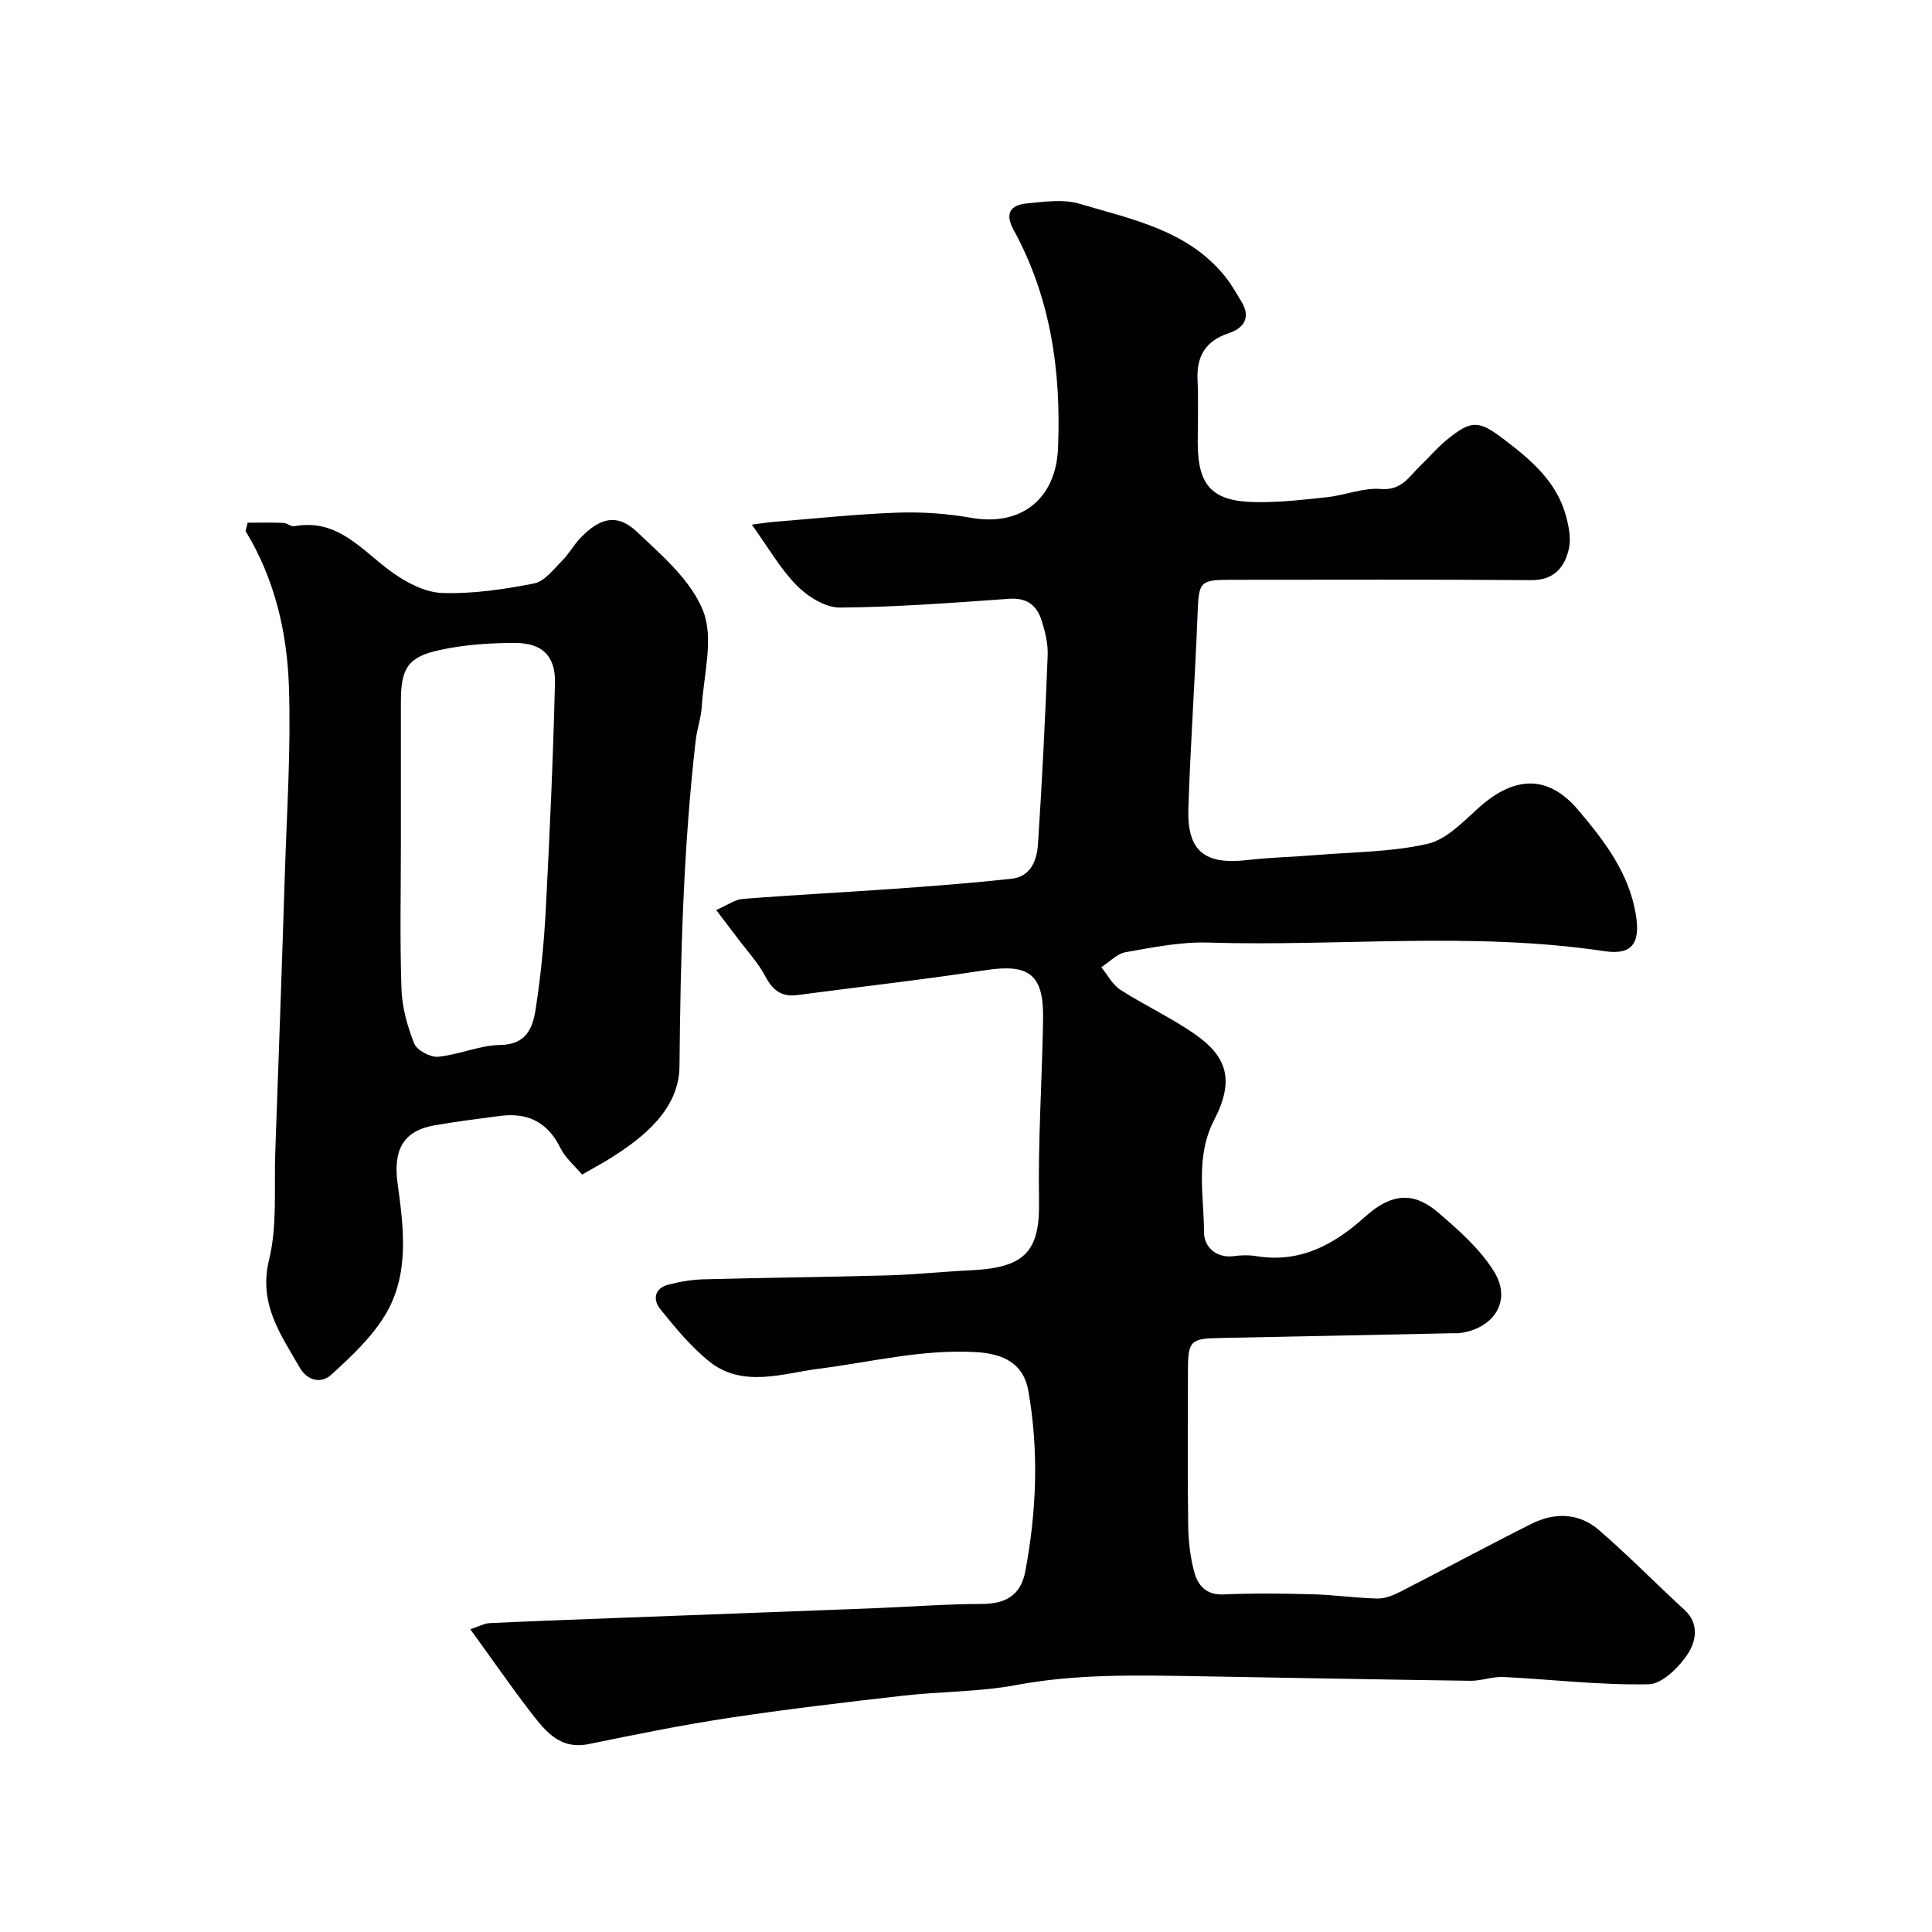 <svg enable-background="new 0 0 400 400" viewBox="0 0 400 400" xmlns="http://www.w3.org/2000/svg"><path d="m97.37 337.32c1.76-.57 2.88-1.22 4.03-1.27 8.6-.41 17.2-.72 25.8-1.05 17.73-.67 35.47-1.32 53.2-2.01 7.6-.29 15.2-.89 22.81-.91 5.01-.01 8.13-1.75 9.08-6.81 2.33-12.42 2.81-24.93.61-37.34-.98-5.57-5.04-7.63-10.7-7.98-11.14-.68-21.83 2.06-32.72 3.44-7.34.93-15.72 4.06-22.67-1.54-3.81-3.07-7-6.98-10.11-10.81-1.52-1.87-1.28-4.27 1.59-5.04 2.38-.63 4.87-1.06 7.32-1.13 12.76-.34 25.53-.46 38.29-.82 5.61-.16 11.2-.77 16.8-1.03 11.07-.51 14.62-3.46 14.42-14.27-.23-12.59.64-25.2.84-37.8.15-9.27-2.93-11.46-11.97-10.08-12.94 1.97-25.96 3.44-38.94 5.15-3.27.43-5.09-1.03-6.61-3.9-1.51-2.85-3.8-5.29-5.75-7.9-1.34-1.79-2.71-3.56-4.41-5.81 2.29-.99 3.86-2.17 5.51-2.3 10.52-.83 21.07-1.36 31.6-2.11 8.04-.57 16.08-1.19 24.08-2.07 3.97-.44 5.22-3.87 5.43-7.13.86-13.02 1.5-26.06 2.01-39.1.09-2.39-.51-4.88-1.24-7.19-.97-3.1-2.99-4.79-6.66-4.54-11.69.82-23.4 1.73-35.1 1.82-3.01.02-6.65-2.24-8.91-4.53-3.45-3.49-5.95-7.92-9.35-12.64 2.14-.27 3.37-.48 4.62-.58 8.52-.68 17.02-1.6 25.55-1.9 5.08-.18 10.27.19 15.27 1.07 10.37 1.82 17.52-3.96 17.96-14.38.67-15.9-1.48-31.14-9.2-45.25-1.87-3.41-.63-5.12 2.66-5.45 3.65-.36 7.62-.95 11 .06 10.87 3.23 22.39 5.46 30.12 15.03 1.32 1.63 2.35 3.5 3.44 5.31 1.98 3.29.35 5.45-2.64 6.44-4.84 1.61-6.72 4.76-6.49 9.7.2 4.32.04 8.66.04 13 .01 8.91 2.99 12.17 12.04 12.29 4.93.07 9.88-.49 14.79-1.03 3.72-.41 7.46-1.99 11.08-1.69 4.38.36 5.91-2.68 8.27-4.91 1.75-1.65 3.29-3.54 5.13-5.06 5.37-4.43 6.82-4.33 12.22-.21 5.54 4.22 10.78 8.68 12.7 15.73.59 2.17 1.09 4.66.62 6.77-.88 3.9-3.04 6.59-7.86 6.55-20.66-.16-41.33-.07-62-.07-6.65 0-6.77.36-7.03 7.19-.52 13.37-1.46 26.73-1.9 40.11-.29 8.89 3.37 11.76 12.24 10.72 4.74-.55 9.53-.64 14.29-1.04 7.7-.63 15.56-.61 23.02-2.32 3.93-.9 7.39-4.63 10.65-7.54 7.32-6.54 14.28-6.81 20.48.51 5.34 6.3 10.46 12.88 11.94 21.54 1 5.86-.55 8.61-6.48 7.72-27.3-4.09-54.73-.95-82.08-1.78-5.66-.17-11.41 1-17.04 1.99-1.81.32-3.37 2.03-5.05 3.11 1.3 1.59 2.32 3.62 3.96 4.68 5.07 3.26 10.61 5.81 15.53 9.26 6.5 4.57 8.15 9.43 3.9 17.64-3.98 7.71-2.14 15.58-2.12 23.37.01 2.88 2.44 5.37 6.26 4.86 1.47-.2 3.03-.24 4.49 0 9.11 1.51 16.15-2.34 22.65-8.19 6.15-5.54 10.75-4.56 15.16-.76 4.26 3.67 8.72 7.59 11.58 12.31 3.59 5.94-.14 11.63-7.16 12.58-.49.07-1 .02-1.5.03-16.1.33-32.2.69-48.3.99-5.95.11-6.5.59-6.51 6.69-.01 10.67-.1 21.33.05 32 .04 3.26.41 6.6 1.25 9.73.74 2.75 2.42 4.83 6.05 4.67 6.15-.27 12.33-.2 18.49-.03 4.45.12 8.88.77 13.33.88 1.54.04 3.22-.61 4.64-1.33 9.14-4.67 18.18-9.56 27.36-14.16 4.75-2.38 9.78-2.25 13.86 1.26 6.15 5.29 11.82 11.13 17.81 16.61 3.11 2.85 2.27 6.56.74 8.94-1.83 2.84-5.36 6.37-8.21 6.43-10.01.21-20.05-1.01-30.09-1.51-2.24-.11-4.52.82-6.78.79-18.93-.26-37.87-.63-56.8-.95-12.46-.21-24.87-.49-37.26 1.83-7.72 1.44-15.73 1.32-23.57 2.22-12.02 1.37-24.05 2.79-36.01 4.6-9.67 1.47-19.27 3.42-28.85 5.39-6.32 1.3-9.29-3.02-12.39-6.98-4.04-5.29-7.83-10.78-12.2-16.78z" fill="#010103"/><path d="m51.27 108.22c2.47 0 4.94-.06 7.4.04.77.03 1.58.82 2.27.69 9.04-1.67 13.98 5.02 20.15 9.47 3.02 2.18 6.91 4.23 10.47 4.35 6.33.21 12.77-.75 19.02-1.97 2.17-.42 4.03-2.95 5.82-4.73 1.39-1.37 2.33-3.18 3.68-4.6 4.16-4.37 7.73-5.21 11.84-1.32 5.2 4.92 11.25 10.1 13.69 16.43 2.19 5.68.09 13.06-.31 19.68-.15 2.4-1.01 4.75-1.28 7.16-2.56 22.39-3.13 44.85-3.34 67.38-.08 8.73-7.27 14.66-14.63 19.2-1.65 1.02-3.37 1.94-5.53 3.18-1.48-1.76-3.46-3.4-4.5-5.51-2.64-5.36-6.78-7.38-12.5-6.63-4.53.6-9.08 1.16-13.58 1.95-6.57 1.15-8.54 5.24-7.63 11.95 1.26 9.26 2.56 18.96-2.65 27.46-2.83 4.62-7.02 8.52-11.07 12.22-2.09 1.91-4.96 1.28-6.56-1.51-3.94-6.88-8.56-13.15-6.32-22.31 1.73-7.09 1.01-14.8 1.28-22.23.7-19.37 1.39-38.73 2-58.1.41-12.76 1.26-25.55.83-38.29-.38-11.28-2.93-22.31-8.98-32.23.15-.6.29-1.17.43-1.73zm31.73 66.09c0 10.15-.23 20.31.12 30.44.13 3.81 1.21 7.72 2.63 11.28.57 1.42 3.34 2.91 4.95 2.76 4.33-.41 8.57-2.38 12.86-2.44 5.44-.07 6.74-3.55 7.34-7.41 1.05-6.78 1.73-13.65 2.09-20.51.82-15.67 1.53-31.34 1.91-47.02.14-5.57-2.63-8.27-8.16-8.29-5.23-.02-10.56.35-15.65 1.45-6.71 1.45-8.09 3.8-8.09 10.79z" fill="#010103"/></svg>